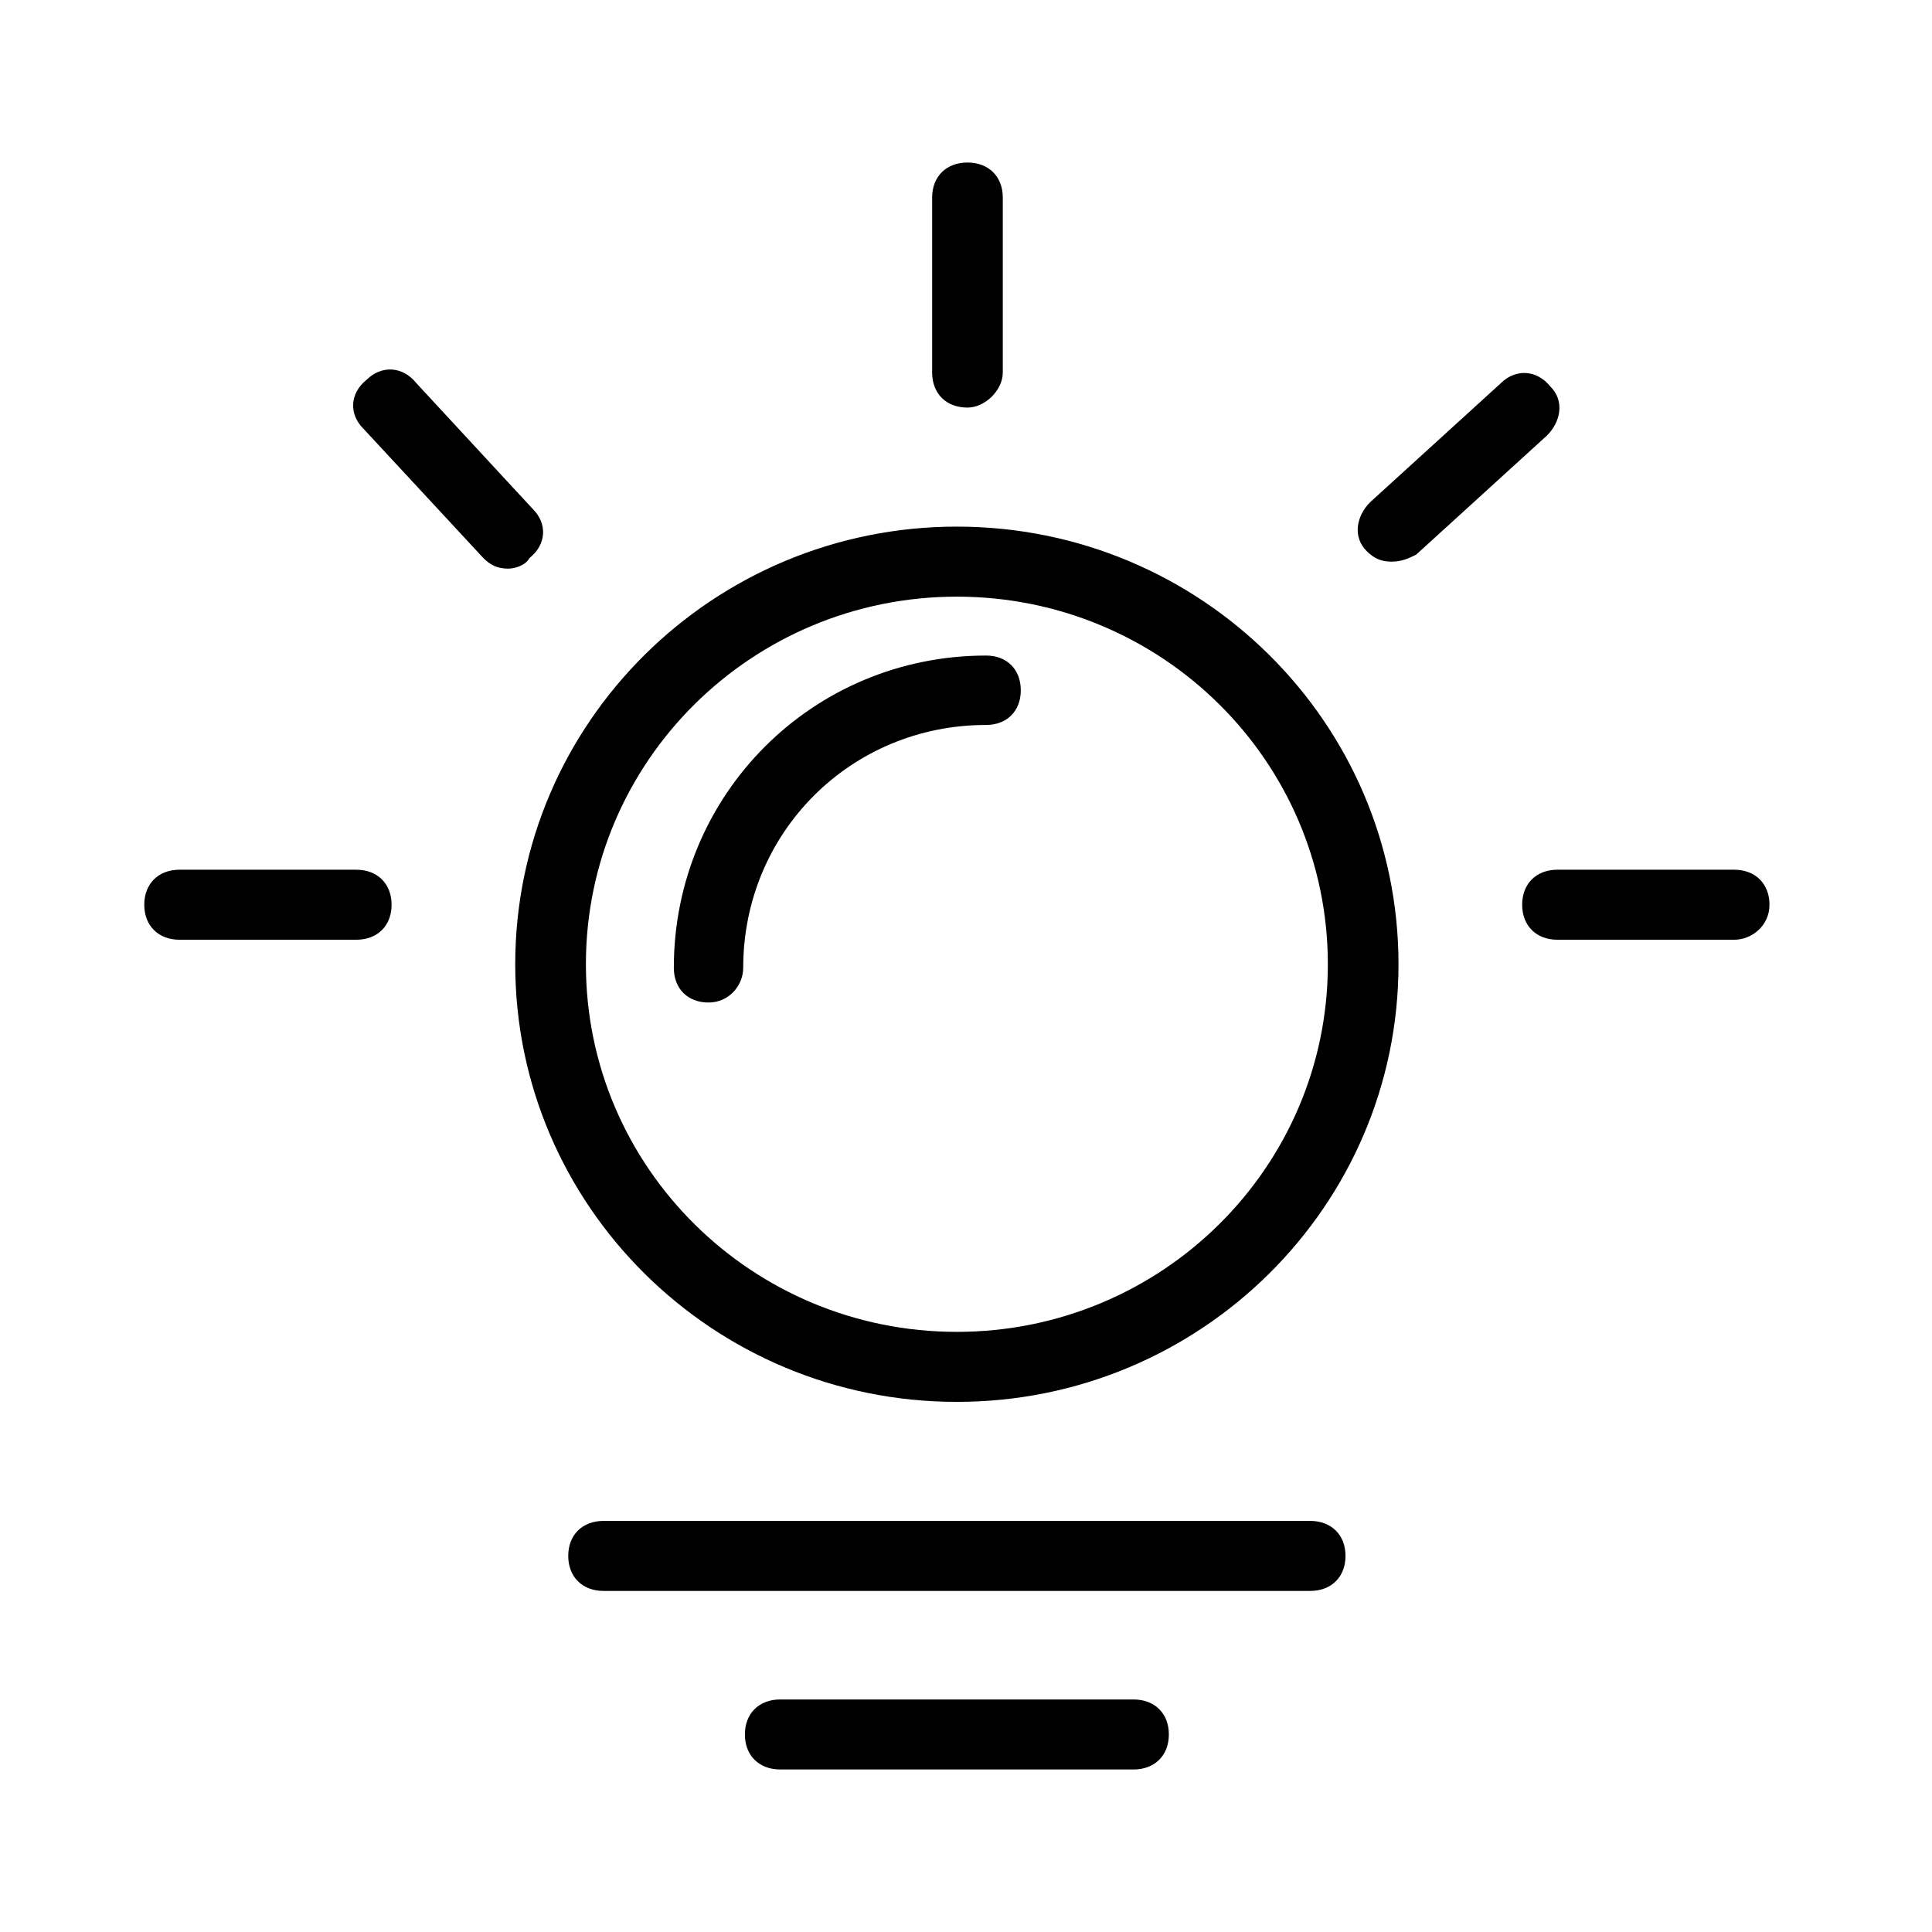 <?xml version="1.0" encoding="UTF-8"?>
<svg width="92px" height="92px" viewBox="0 0 92 92" version="1.1" xmlns="http://www.w3.org/2000/svg" xmlns:xlink="http://www.w3.org/1999/xlink">
    <title>首页备份 4</title>
    <g id="页面-1" stroke="none" stroke-width="1" fill="none" fill-rule="evenodd">
        <g id="首页" transform="translate(-811, -3292)" fill="#000000" fill-rule="nonzero">
            <g id="Innovation" transform="translate(817, 3298)">
                <rect id="矩形" opacity="0" x="0" y="0" width="80" height="80"></rect>
                <path d="M39.565,22.412 C49.323,22.412 57.231,30.247 57.231,39.917 C57.231,49.586 49.323,57.422 39.565,57.422 C29.807,57.422 21.9,49.586 21.9,39.917 C21.9,30.247 29.807,22.412 39.565,22.412 M39.565,19.077 C27.957,19.077 18.535,28.413 18.535,39.917 C18.535,51.42 27.957,60.756 39.565,60.756 C51.174,60.756 60.595,51.42 60.595,39.917 C60.595,28.413 51.174,19.077 39.565,19.077 Z M10.964,38.75 L2.552,38.75 C1.543,38.75 0.87,38.083 0.87,37.083 C0.87,36.082 1.543,35.415 2.552,35.415 L10.964,35.415 C11.974,35.415 12.647,36.082 12.647,37.083 C12.647,38.083 11.974,38.75 10.964,38.75 Z M76.578,38.75 L68.166,38.75 C67.157,38.75 66.484,38.083 66.484,37.083 C66.484,36.082 67.157,35.415 68.166,35.415 L76.578,35.415 C77.588,35.415 78.261,36.082 78.261,37.083 C78.261,38.083 77.42,38.75 76.578,38.75 Z M40.07,13.409 C39.06,13.409 38.388,12.742 38.388,11.742 L38.388,3.406 C38.388,2.406 39.06,1.739 40.07,1.739 C41.079,1.739 41.752,2.406 41.752,3.406 L41.752,11.742 C41.752,12.576 40.911,13.409 40.07,13.409 Z M18.198,21.078 C17.694,21.078 17.357,20.911 17.021,20.578 L11.301,14.409 C10.628,13.743 10.628,12.742 11.469,12.075 C12.142,11.409 13.151,11.409 13.824,12.242 L19.376,18.244 C20.049,18.911 20.049,19.911 19.208,20.578 C19.04,20.911 18.535,21.078 18.198,21.078 L18.198,21.078 Z M60.259,20.745 C59.754,20.745 59.418,20.578 59.081,20.244 C58.408,19.578 58.577,18.577 59.25,17.91 L65.474,12.242 C66.147,11.575 67.157,11.575 67.83,12.409 C68.503,13.076 68.335,14.076 67.662,14.743 L61.437,20.411 C61.1,20.578 60.764,20.745 60.259,20.745 L60.259,20.745 Z M56.389,69.758 L22.741,69.758 C21.732,69.758 21.059,69.092 21.059,68.091 C21.059,67.091 21.732,66.424 22.741,66.424 L56.389,66.424 C57.399,66.424 58.072,67.091 58.072,68.091 C58.072,69.092 57.399,69.758 56.389,69.758 Z M47.977,78.261 L31.153,78.261 C30.144,78.261 29.471,77.594 29.471,76.594 C29.471,75.593 30.144,74.927 31.153,74.927 L47.977,74.927 C48.987,74.927 49.66,75.593 49.66,76.594 C49.66,77.594 48.987,78.261 47.977,78.261 Z" id="形状"></path>
                <path d="M27.739,41.739 C26.748,41.739 26.087,41.078 26.087,40.087 C26.087,31.826 32.696,25.217 40.957,25.217 C41.948,25.217 42.609,25.878 42.609,26.87 C42.609,27.861 41.948,28.522 40.957,28.522 C34.513,28.522 29.391,33.643 29.391,40.087 C29.391,40.913 28.73,41.739 27.739,41.739 L27.739,41.739 Z" id="路径"></path>
            </g>
        </g>
    </g>
</svg>
